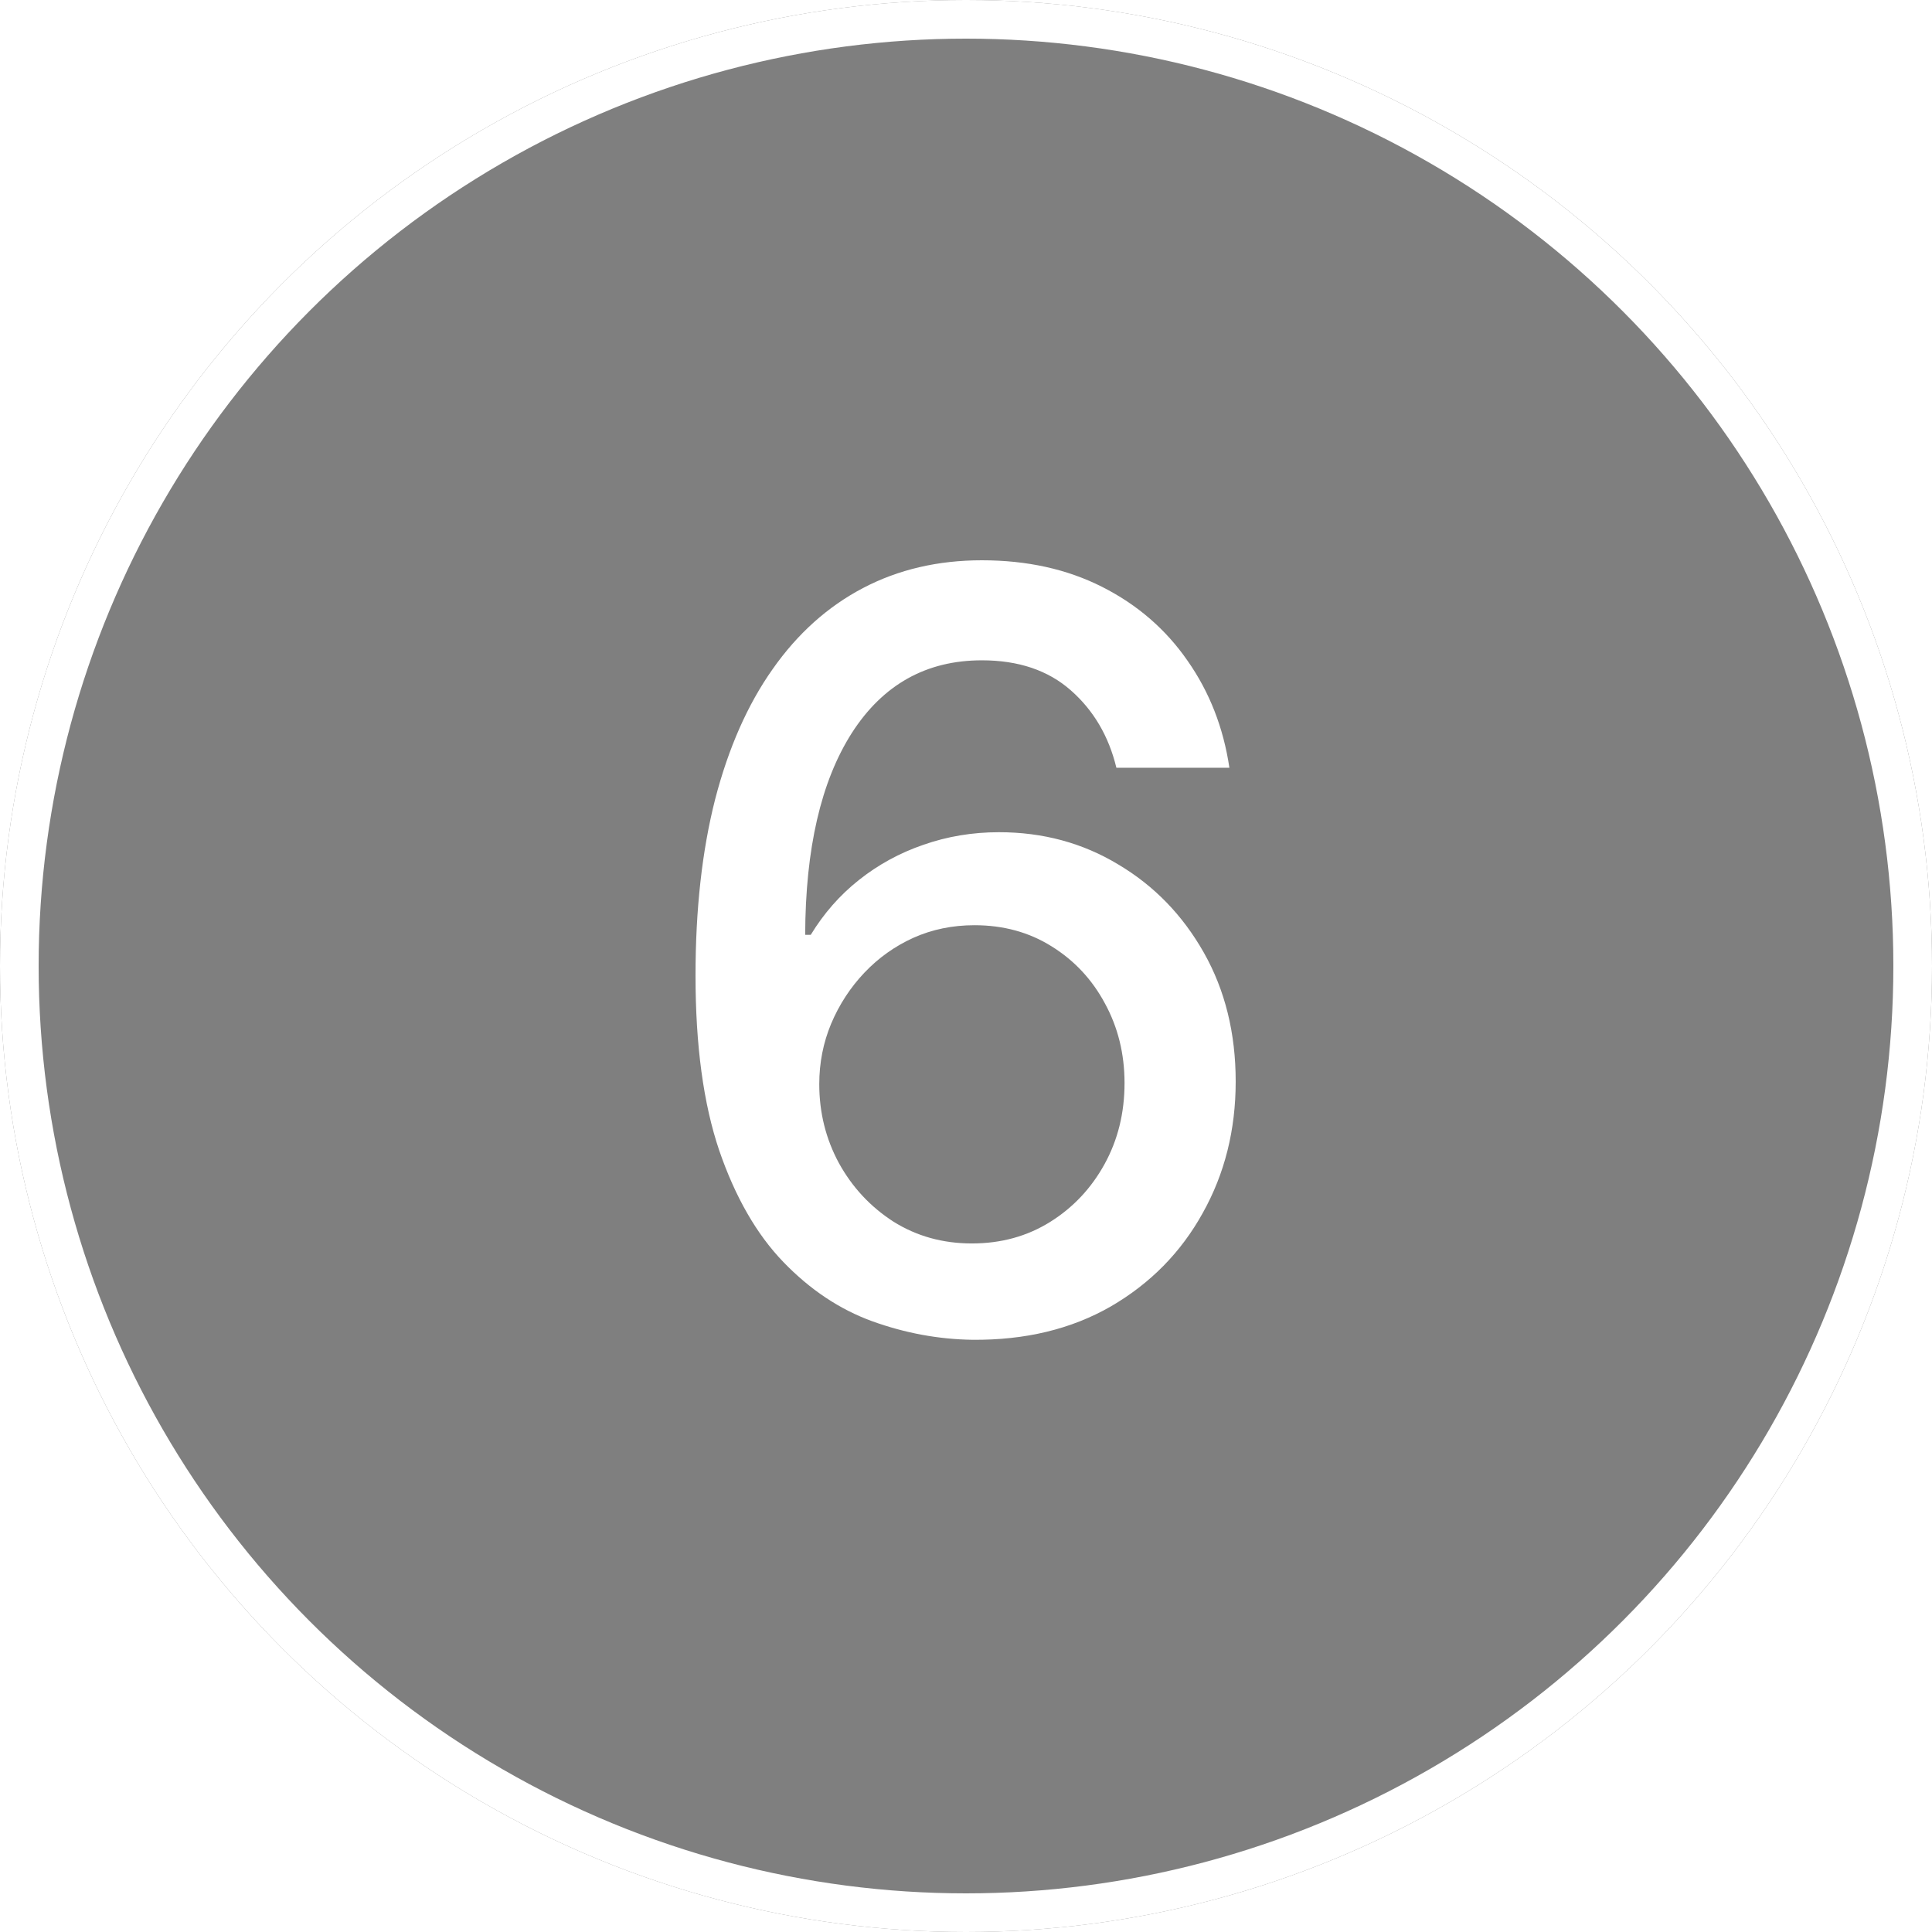 <?xml version="1.0" encoding="UTF-8"?> <svg xmlns="http://www.w3.org/2000/svg" width="100" height="100" viewBox="0 0 100 100" fill="none"> <g filter="url(#filter0_b_552_237)"> <circle cx="50" cy="50" r="50" fill="black" fill-opacity="0.5"></circle> <circle cx="50" cy="50" r="49" stroke="white" stroke-width="2"></circle> </g> <path d="M50.325 69.347C48.573 69.321 46.847 69.001 45.147 68.388C43.459 67.774 41.925 66.751 40.545 65.32C39.164 63.888 38.058 61.964 37.227 59.548C36.409 57.131 36 54.114 36 50.496C36 47.07 36.339 44.028 37.016 41.369C37.707 38.709 38.697 36.466 39.989 34.638C41.28 32.797 42.84 31.397 44.668 30.438C46.496 29.479 48.548 29 50.823 29C53.163 29 55.24 29.46 57.055 30.381C58.871 31.301 60.341 32.573 61.466 34.197C62.604 35.82 63.326 37.668 63.633 39.739H57.784C57.388 38.102 56.602 36.766 55.425 35.731C54.249 34.695 52.715 34.178 50.823 34.178C47.947 34.178 45.703 35.43 44.092 37.936C42.494 40.442 41.689 43.925 41.676 48.387H41.964C42.641 47.275 43.472 46.329 44.457 45.549C45.454 44.756 46.566 44.149 47.793 43.727C49.033 43.293 50.337 43.075 51.705 43.075C53.981 43.075 56.039 43.631 57.88 44.744C59.734 45.843 61.21 47.364 62.31 49.307C63.409 51.251 63.959 53.475 63.959 55.981C63.959 58.486 63.39 60.756 62.252 62.788C61.127 64.821 59.542 66.432 57.496 67.621C55.451 68.797 53.06 69.372 50.325 69.347ZM50.305 64.361C51.814 64.361 53.163 63.99 54.352 63.249C55.541 62.507 56.48 61.51 57.17 60.257C57.861 59.004 58.206 57.604 58.206 56.057C58.206 54.549 57.867 53.175 57.19 51.935C56.525 50.695 55.604 49.71 54.428 48.981C53.265 48.253 51.935 47.889 50.44 47.889C49.302 47.889 48.247 48.106 47.276 48.541C46.317 48.975 45.473 49.576 44.744 50.343C44.016 51.11 43.44 51.992 43.019 52.989C42.609 53.974 42.405 55.016 42.405 56.115C42.405 57.585 42.744 58.947 43.421 60.2C44.111 61.452 45.051 62.462 46.24 63.229C47.442 63.984 48.797 64.361 50.305 64.361Z" fill="white"></path> <defs> <filter id="filter0_b_552_237" x="-15" y="-15" width="130" height="130" filterUnits="userSpaceOnUse" color-interpolation-filters="sRGB"> <feFlood flood-opacity="0" result="BackgroundImageFix"></feFlood> <feGaussianBlur in="BackgroundImageFix" stdDeviation="7.5"></feGaussianBlur> <feComposite in2="SourceAlpha" operator="in" result="effect1_backgroundBlur_552_237"></feComposite> <feBlend mode="normal" in="SourceGraphic" in2="effect1_backgroundBlur_552_237" result="shape"></feBlend> </filter> </defs> </svg> 